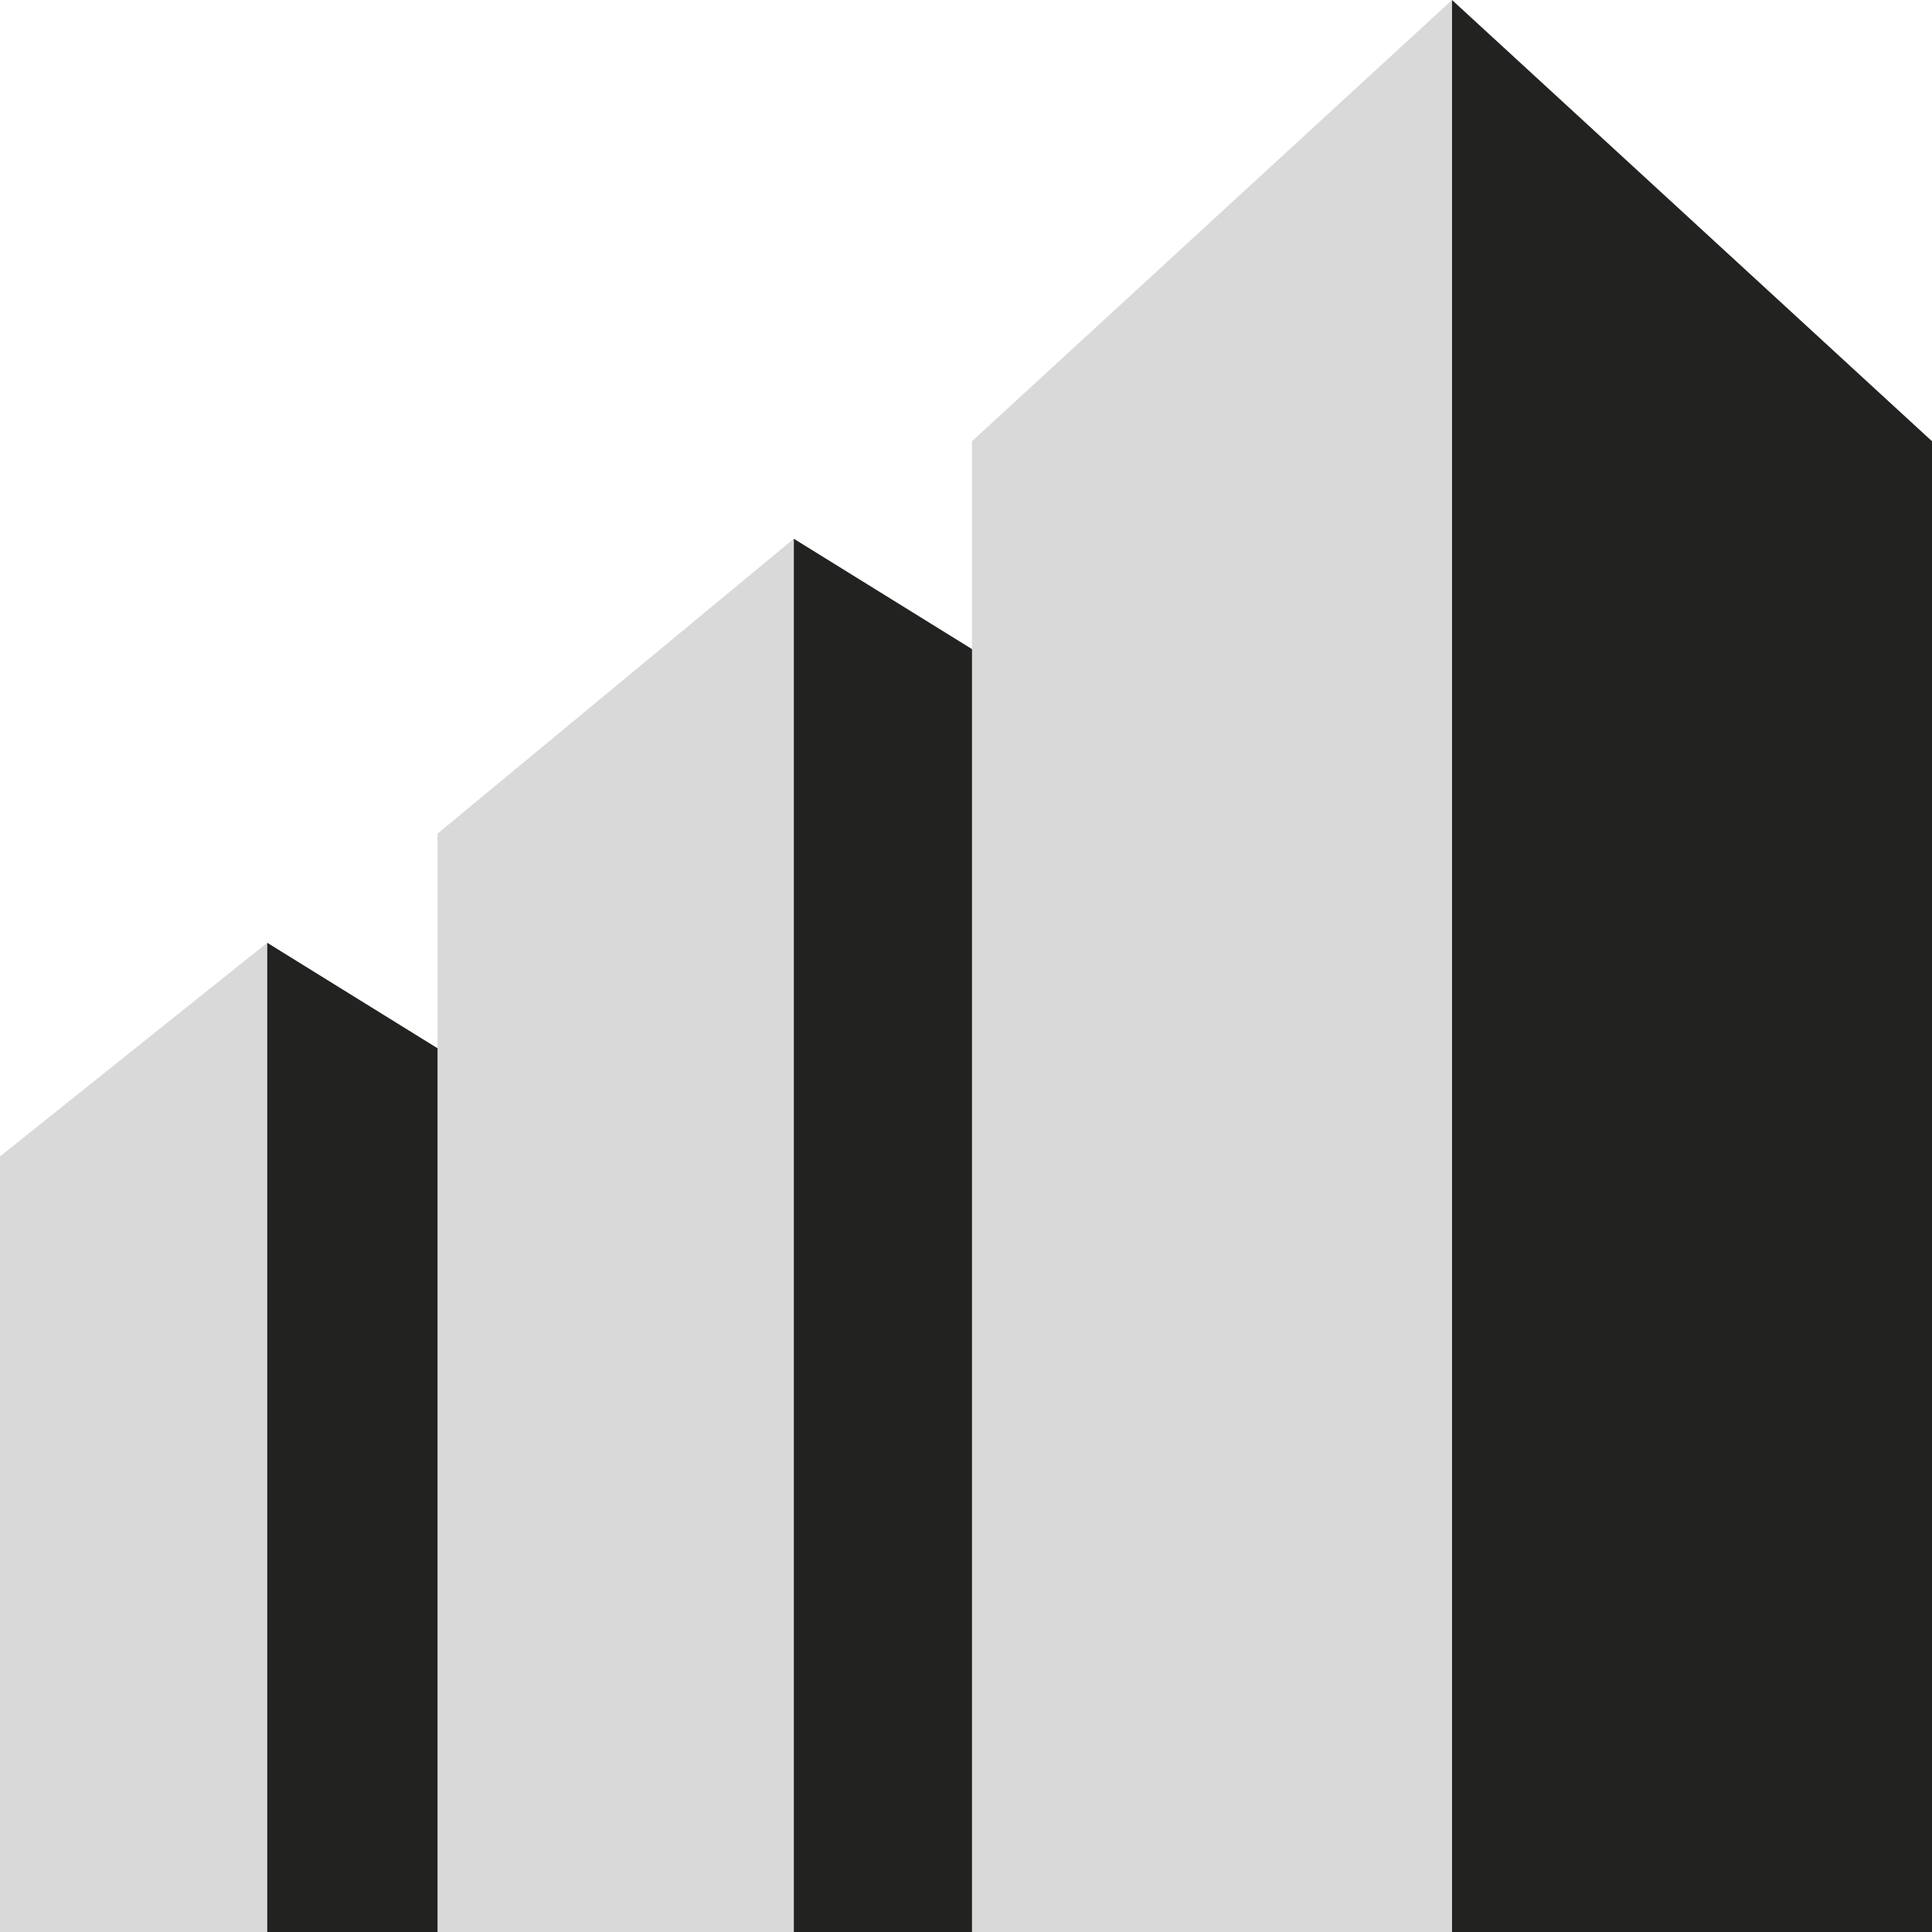 <svg xmlns="http://www.w3.org/2000/svg" width="50" height="50" fill="none"><path fill="#D9D9D9" d="M6.916 24.4V50H0V29.928l6.916-5.529Z"/><path fill="#222221" d="M6.916 24.4V50h6.916V28.683l-6.916-4.284Z"/><path fill="#D9D9D9" d="M20.544 13.943V50h-9.221V21.575l9.221-7.632Z"/><path fill="#222221" d="M20.544 13.943V50h9.222V19.654l-9.222-5.711Z"/><path fill="#D9D9D9" d="M37.578 0v50H25.155V11.419L37.578 0Z"/><path fill="#222221" d="M37.578 0v50H50V11.419L37.578 0Z"/></svg>